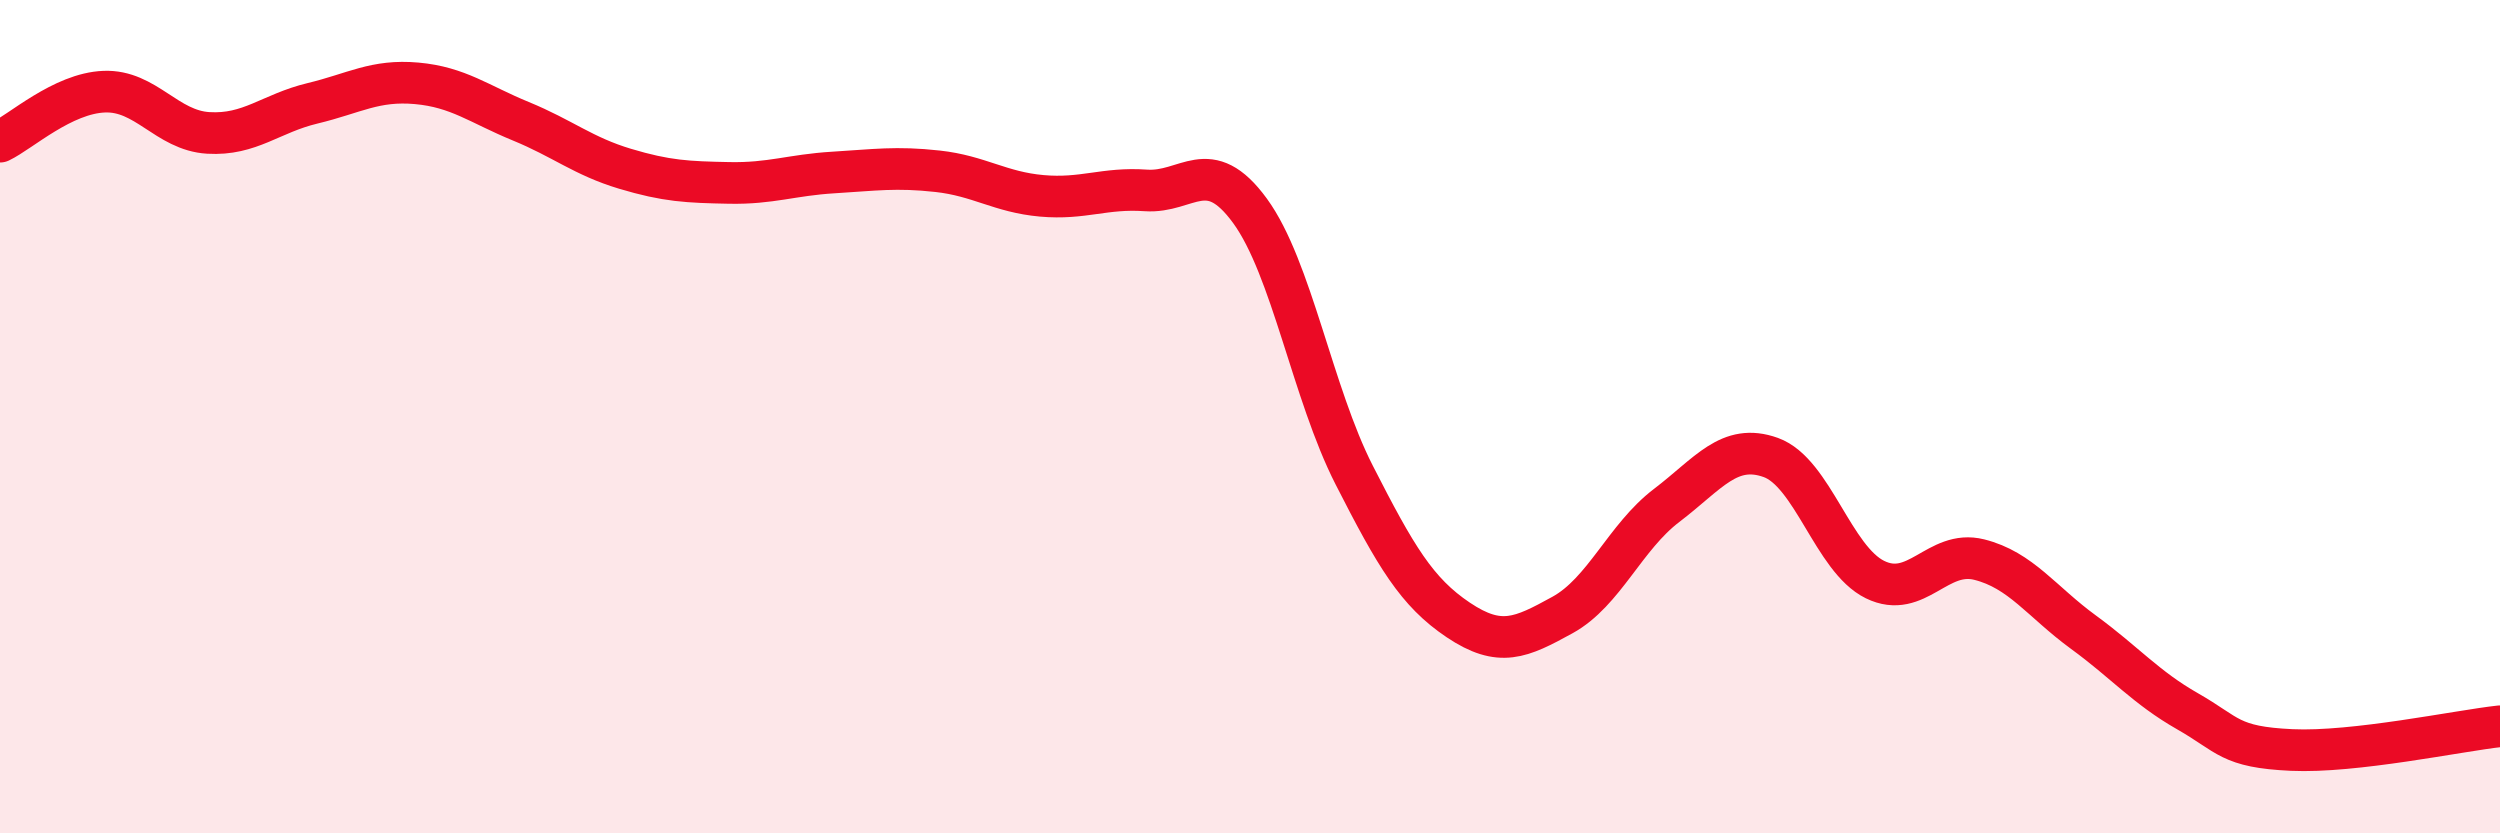 
    <svg width="60" height="20" viewBox="0 0 60 20" xmlns="http://www.w3.org/2000/svg">
      <path
        d="M 0,3.4 C 0.5,3.16 1.5,2.24 2.5,2.2 C 3.5,2.16 4,3.13 5,3.19 C 6,3.25 6.5,2.72 7.5,2.48 C 8.5,2.24 9,1.91 10,2 C 11,2.09 11.5,2.5 12.5,2.91 C 13.5,3.32 14,3.75 15,4.05 C 16,4.35 16.5,4.37 17.5,4.39 C 18.5,4.41 19,4.2 20,4.14 C 21,4.08 21.5,4 22.5,4.11 C 23.5,4.22 24,4.61 25,4.7 C 26,4.79 26.5,4.5 27.5,4.57 C 28.5,4.64 29,3.69 30,5.06 C 31,6.43 31.5,9.44 32.5,11.4 C 33.5,13.36 34,14.21 35,14.88 C 36,15.55 36.5,15.31 37.5,14.76 C 38.5,14.21 39,12.89 40,12.13 C 41,11.37 41.5,10.62 42.5,10.98 C 43.5,11.34 44,13.42 45,13.91 C 46,14.4 46.5,13.18 47.5,13.43 C 48.5,13.68 49,14.44 50,15.17 C 51,15.9 51.5,16.5 52.5,17.07 C 53.5,17.64 53.5,17.93 55,18 C 56.5,18.07 59,17.54 60,17.43L60 20L0 20Z"
        fill="#EB0A25"
        opacity="0.1"
        stroke-linecap="round"
        stroke-linejoin="round"
      />
      <path
        d="M 0,3.4 C 0.5,3.16 1.5,2.24 2.5,2.2 C 3.5,2.16 4,3.13 5,3.19 C 6,3.25 6.5,2.72 7.5,2.48 C 8.5,2.24 9,1.91 10,2 C 11,2.09 11.5,2.5 12.5,2.91 C 13.5,3.32 14,3.75 15,4.05 C 16,4.35 16.5,4.37 17.5,4.39 C 18.5,4.41 19,4.2 20,4.14 C 21,4.08 21.5,4 22.5,4.11 C 23.5,4.22 24,4.61 25,4.7 C 26,4.79 26.5,4.5 27.5,4.57 C 28.5,4.64 29,3.69 30,5.06 C 31,6.43 31.5,9.44 32.5,11.4 C 33.5,13.36 34,14.21 35,14.88 C 36,15.55 36.5,15.31 37.5,14.76 C 38.5,14.21 39,12.89 40,12.13 C 41,11.37 41.5,10.62 42.5,10.98 C 43.5,11.34 44,13.42 45,13.91 C 46,14.4 46.5,13.18 47.5,13.43 C 48.5,13.68 49,14.44 50,15.17 C 51,15.9 51.5,16.5 52.5,17.07 C 53.5,17.64 53.5,17.93 55,18 C 56.5,18.07 59,17.54 60,17.43"
        stroke="#EB0A25"
        stroke-width="1"
        fill="none"
        stroke-linecap="round"
        stroke-linejoin="round"
      />
    </svg>
  
